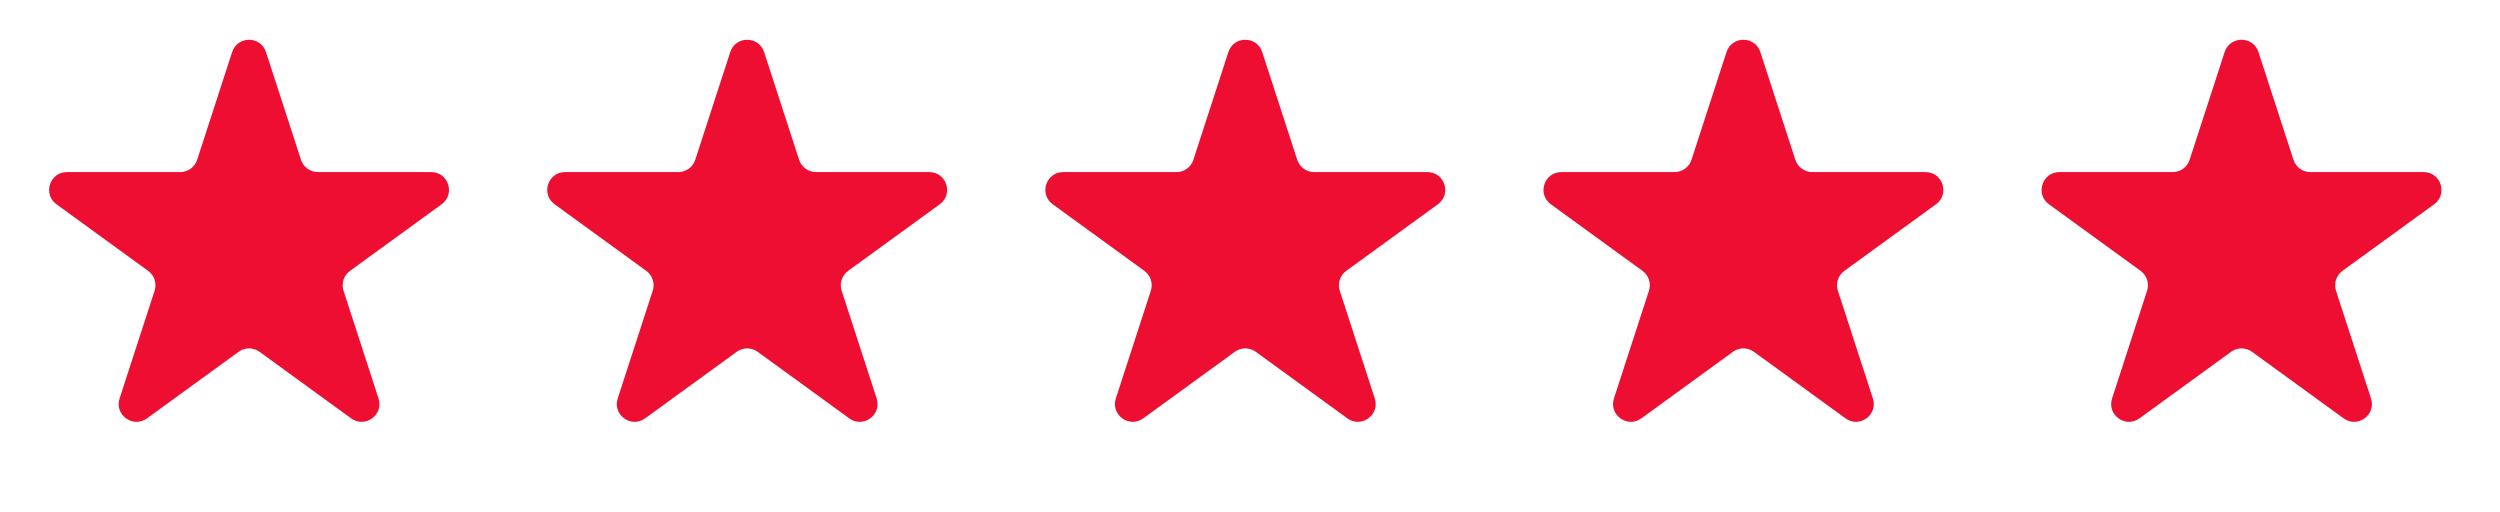 <svg xmlns="http://www.w3.org/2000/svg" width="166" height="34" viewBox="0 0 166 34" fill="none"><path d="M15.414 3.458C15.768 2.369 17.307 2.369 17.661 3.458L19.985 10.611C20.143 11.098 20.597 11.427 21.109 11.427H28.63C29.775 11.427 30.25 12.892 29.325 13.564L23.24 17.985C22.826 18.286 22.652 18.819 22.81 19.306L25.135 26.459C25.488 27.547 24.243 28.453 23.317 27.78L17.232 23.359C16.818 23.058 16.257 23.058 15.843 23.359L9.758 27.78C8.832 28.453 7.587 27.547 7.94 26.459L10.265 19.306C10.423 18.819 10.25 18.286 9.836 17.985L3.751 13.564C2.825 12.892 3.301 11.427 4.445 11.427H11.966C12.478 11.427 12.932 11.098 13.09 10.611L15.414 3.458Z" fill="#ED0E32"></path><path d="M48.489 3.458C48.843 2.369 50.383 2.369 50.736 3.458L53.06 10.611C53.219 11.098 53.672 11.427 54.184 11.427H61.705C62.85 11.427 63.325 12.892 62.4 13.564L56.315 17.985C55.901 18.286 55.727 18.819 55.886 19.306L58.21 26.459C58.563 27.547 57.318 28.453 56.392 27.78L50.307 23.359C49.893 23.058 49.333 23.058 48.919 23.359L42.833 27.78C41.908 28.453 40.662 27.547 41.016 26.459L43.34 19.306C43.498 18.819 43.325 18.286 42.911 17.985L36.826 13.564C35.9 12.892 36.376 11.427 37.52 11.427H45.042C45.553 11.427 46.007 11.098 46.165 10.611L48.489 3.458Z" fill="#ED0E32"></path><path d="M81.564 3.458C81.918 2.369 83.458 2.369 83.811 3.458L86.136 10.611C86.294 11.098 86.747 11.427 87.259 11.427H94.781C95.925 11.427 96.401 12.892 95.475 13.564L89.39 17.985C88.976 18.286 88.803 18.819 88.961 19.306L91.285 26.459C91.639 27.547 90.393 28.453 89.467 27.78L83.382 23.359C82.968 23.058 82.408 23.058 81.994 23.359L75.909 27.78C74.983 28.453 73.737 27.547 74.091 26.459L76.415 19.306C76.573 18.819 76.4 18.286 75.986 17.985L69.901 13.564C68.975 12.892 69.451 11.427 70.595 11.427H78.117C78.629 11.427 79.082 11.098 79.24 10.611L81.564 3.458Z" fill="#ED0E32"></path><path d="M114.64 3.458C114.993 2.369 116.533 2.369 116.887 3.458L119.211 10.611C119.369 11.098 119.823 11.427 120.334 11.427H127.856C129 11.427 129.476 12.892 128.55 13.564L122.465 17.985C122.051 18.286 121.878 18.819 122.036 19.306L124.36 26.459C124.714 27.547 123.468 28.453 122.543 27.78L116.458 23.359C116.043 23.058 115.483 23.058 115.069 23.359L108.984 27.78C108.058 28.453 106.812 27.547 107.166 26.459L109.49 19.306C109.648 18.819 109.475 18.286 109.061 17.985L102.976 13.564C102.05 12.892 102.526 11.427 103.671 11.427H111.192C111.704 11.427 112.157 11.098 112.315 10.611L114.64 3.458Z" fill="#ED0E32"></path><path d="M147.715 3.458C148.069 2.369 149.608 2.369 149.962 3.458L152.286 10.611C152.444 11.098 152.898 11.427 153.41 11.427H160.931C162.075 11.427 162.551 12.892 161.625 13.564L155.54 17.985C155.126 18.286 154.953 18.819 155.111 19.306L157.435 26.459C157.789 27.547 156.543 28.453 155.618 27.78L149.533 23.359C149.119 23.058 148.558 23.058 148.144 23.359L142.059 27.78C141.133 28.453 139.888 27.547 140.241 26.459L142.566 19.306C142.724 18.819 142.55 18.286 142.136 17.985L136.051 13.564C135.126 12.892 135.601 11.427 136.746 11.427H144.267C144.779 11.427 145.233 11.098 145.391 10.611L147.715 3.458Z" fill="#ED0E32"></path></svg>